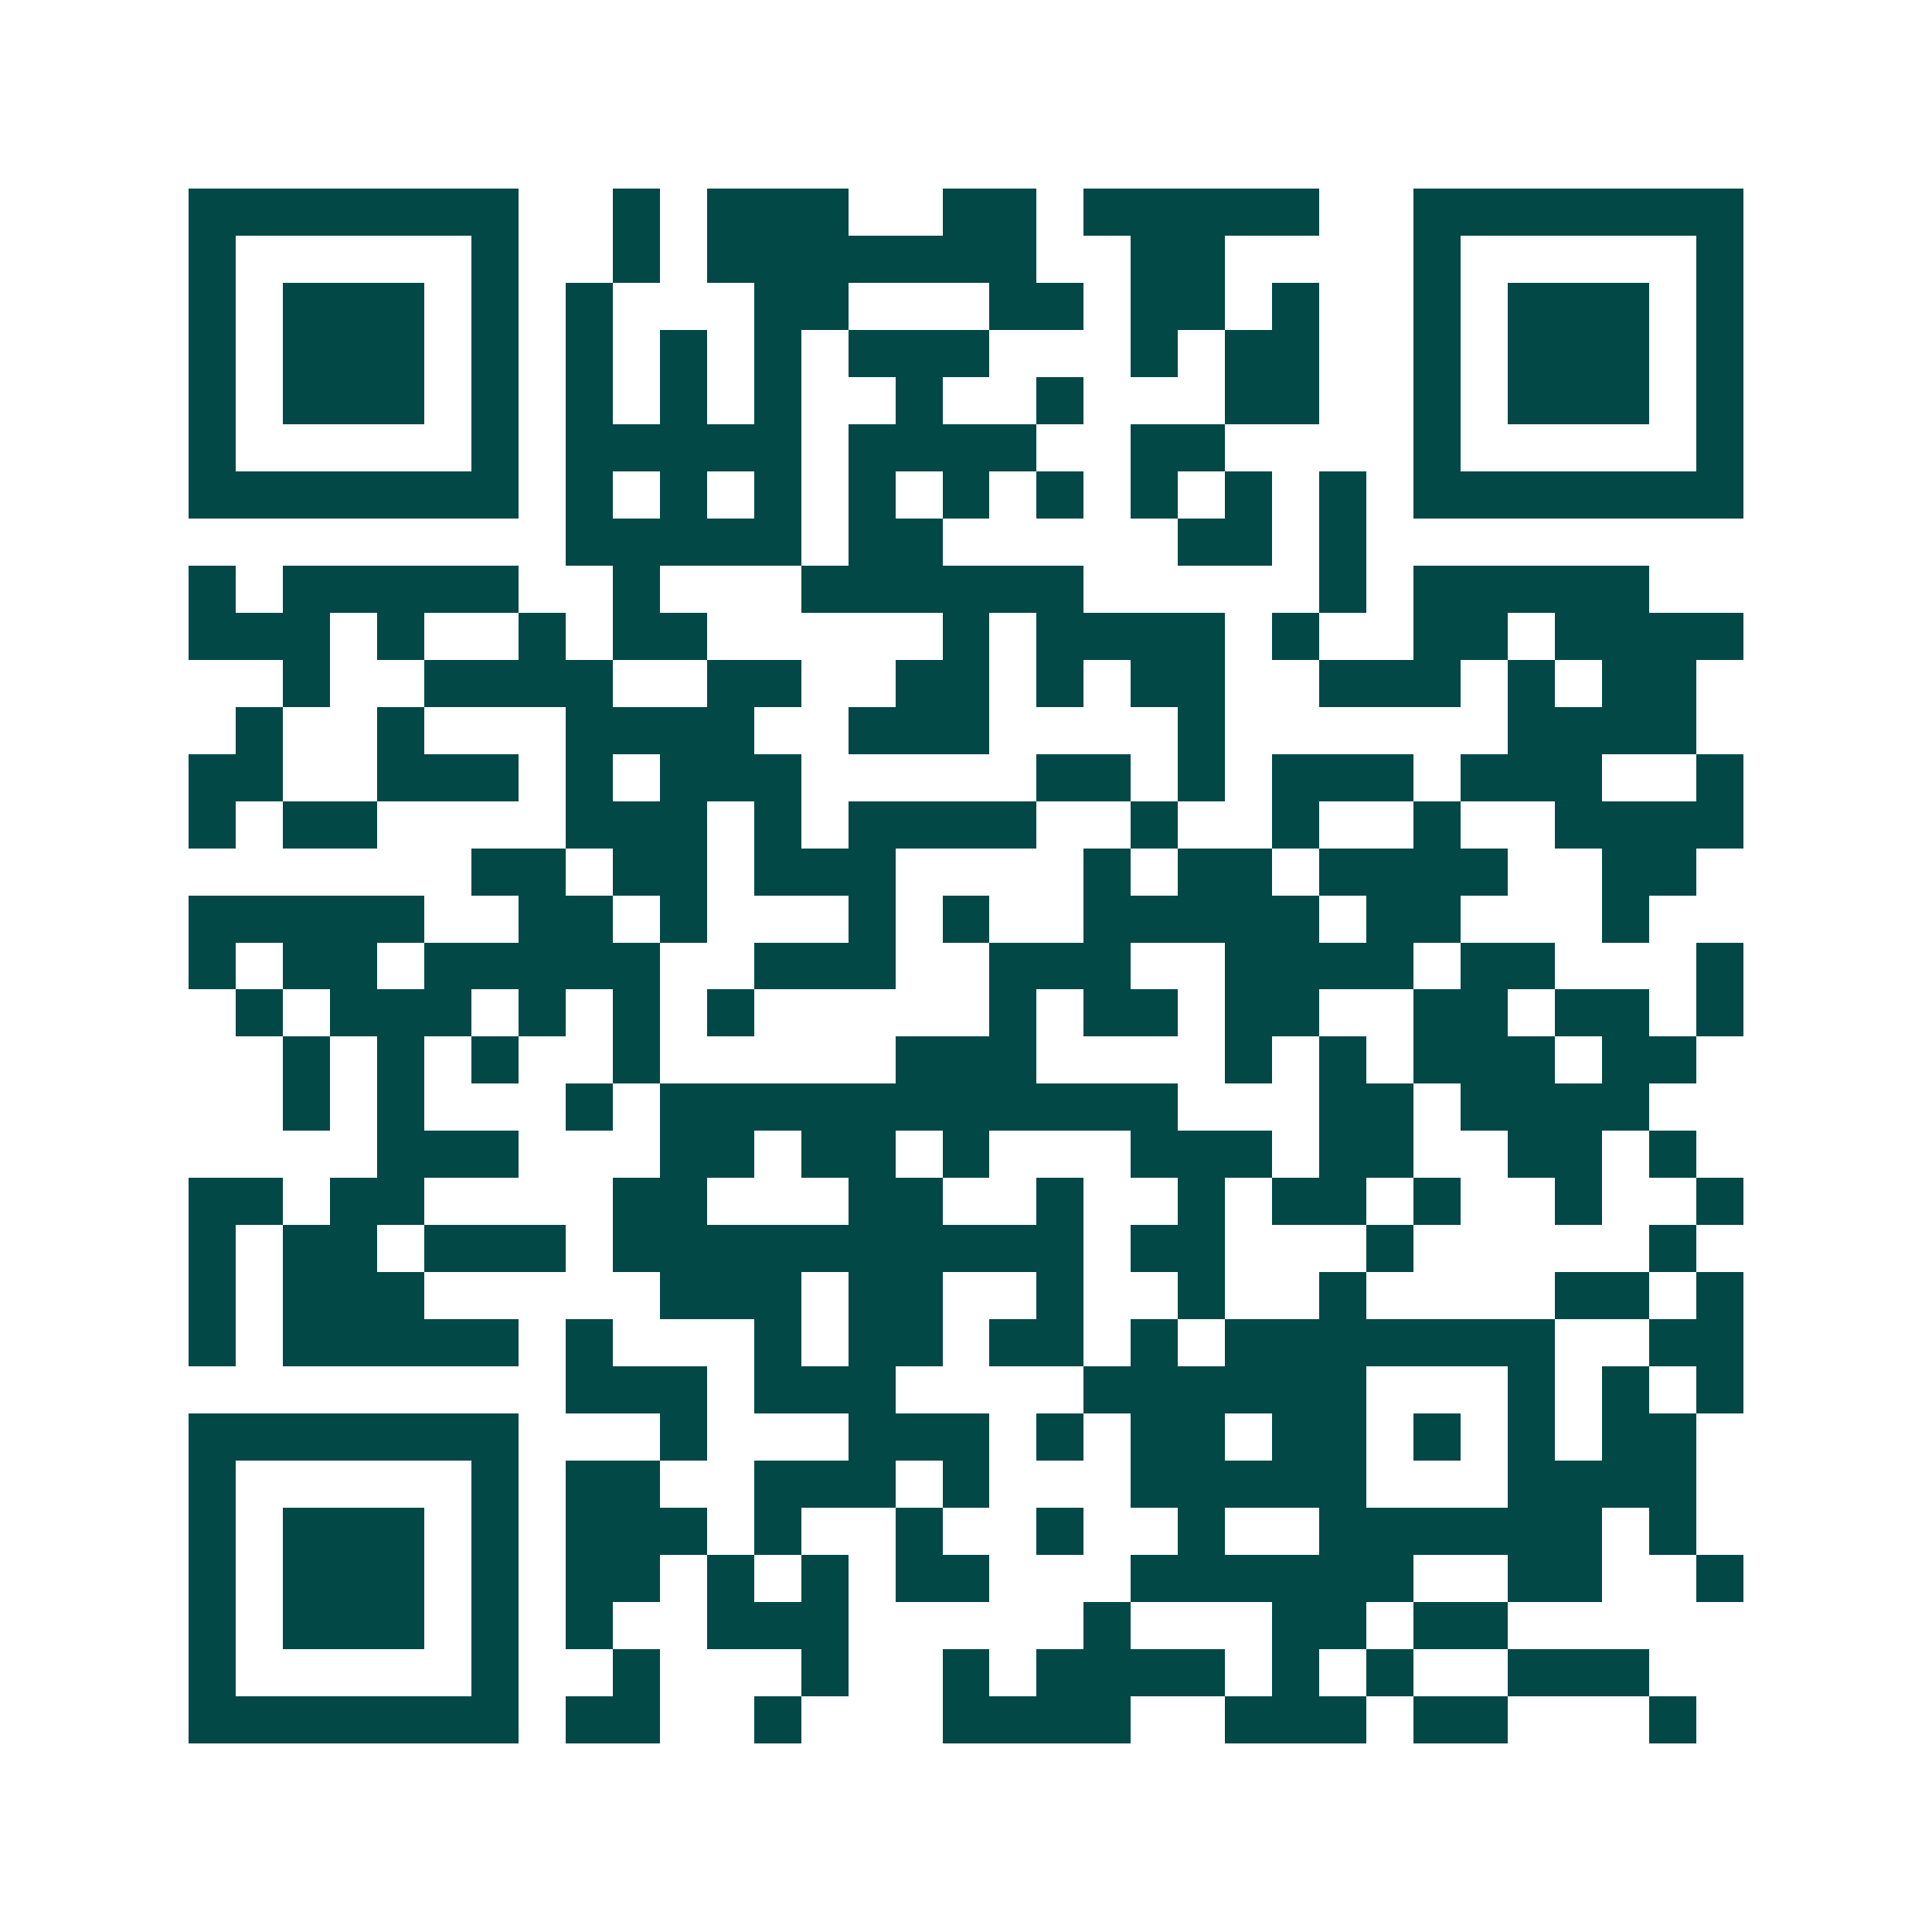 <svg xmlns="http://www.w3.org/2000/svg" width="200" height="200" viewBox="0 0 41 41" shape-rendering="crispEdges"><path fill="#ffffff" d="M0 0h41v41H0z"/><path stroke="#014847" d="M4 4.5h7m2 0h1m1 0h3m2 0h2m1 0h5m2 0h7M4 5.5h1m5 0h1m2 0h1m1 0h7m2 0h2m4 0h1m5 0h1M4 6.5h1m1 0h3m1 0h1m1 0h1m3 0h2m3 0h2m1 0h2m1 0h1m2 0h1m1 0h3m1 0h1M4 7.5h1m1 0h3m1 0h1m1 0h1m1 0h1m1 0h1m1 0h3m3 0h1m1 0h2m2 0h1m1 0h3m1 0h1M4 8.5h1m1 0h3m1 0h1m1 0h1m1 0h1m1 0h1m2 0h1m2 0h1m3 0h2m2 0h1m1 0h3m1 0h1M4 9.5h1m5 0h1m1 0h5m1 0h4m2 0h2m4 0h1m5 0h1M4 10.5h7m1 0h1m1 0h1m1 0h1m1 0h1m1 0h1m1 0h1m1 0h1m1 0h1m1 0h1m1 0h7M12 11.5h5m1 0h2m5 0h2m1 0h1M4 12.5h1m1 0h5m2 0h1m3 0h6m5 0h1m1 0h5M4 13.5h3m1 0h1m2 0h1m1 0h2m5 0h1m1 0h4m1 0h1m2 0h2m1 0h4M6 14.5h1m2 0h4m2 0h2m2 0h2m1 0h1m1 0h2m2 0h3m1 0h1m1 0h2M5 15.5h1m2 0h1m3 0h4m2 0h3m4 0h1m6 0h4M4 16.5h2m2 0h3m1 0h1m1 0h3m5 0h2m1 0h1m1 0h3m1 0h3m2 0h1M4 17.5h1m1 0h2m4 0h3m1 0h1m1 0h4m2 0h1m2 0h1m2 0h1m2 0h4M10 18.5h2m1 0h2m1 0h3m4 0h1m1 0h2m1 0h4m2 0h2M4 19.5h5m2 0h2m1 0h1m3 0h1m1 0h1m2 0h5m1 0h2m3 0h1M4 20.5h1m1 0h2m1 0h5m2 0h3m2 0h3m2 0h4m1 0h2m3 0h1M5 21.5h1m1 0h3m1 0h1m1 0h1m1 0h1m5 0h1m1 0h2m1 0h2m2 0h2m1 0h2m1 0h1M6 22.5h1m1 0h1m1 0h1m2 0h1m5 0h3m4 0h1m1 0h1m1 0h3m1 0h2M6 23.5h1m1 0h1m3 0h1m1 0h11m3 0h2m1 0h4M8 24.5h3m3 0h2m1 0h2m1 0h1m3 0h3m1 0h2m2 0h2m1 0h1M4 25.5h2m1 0h2m4 0h2m3 0h2m2 0h1m2 0h1m1 0h2m1 0h1m2 0h1m2 0h1M4 26.5h1m1 0h2m1 0h3m1 0h10m1 0h2m3 0h1m5 0h1M4 27.5h1m1 0h3m5 0h3m1 0h2m2 0h1m2 0h1m2 0h1m4 0h2m1 0h1M4 28.5h1m1 0h5m1 0h1m3 0h1m1 0h2m1 0h2m1 0h1m1 0h7m2 0h2M12 29.5h3m1 0h3m4 0h6m3 0h1m1 0h1m1 0h1M4 30.5h7m3 0h1m3 0h3m1 0h1m1 0h2m1 0h2m1 0h1m1 0h1m1 0h2M4 31.5h1m5 0h1m1 0h2m2 0h3m1 0h1m3 0h5m3 0h4M4 32.5h1m1 0h3m1 0h1m1 0h3m1 0h1m2 0h1m2 0h1m2 0h1m2 0h6m1 0h1M4 33.5h1m1 0h3m1 0h1m1 0h2m1 0h1m1 0h1m1 0h2m3 0h6m2 0h2m2 0h1M4 34.5h1m1 0h3m1 0h1m1 0h1m2 0h3m5 0h1m3 0h2m1 0h2M4 35.5h1m5 0h1m2 0h1m3 0h1m2 0h1m1 0h4m1 0h1m1 0h1m2 0h3M4 36.5h7m1 0h2m2 0h1m3 0h4m2 0h3m1 0h2m3 0h1"/></svg>
